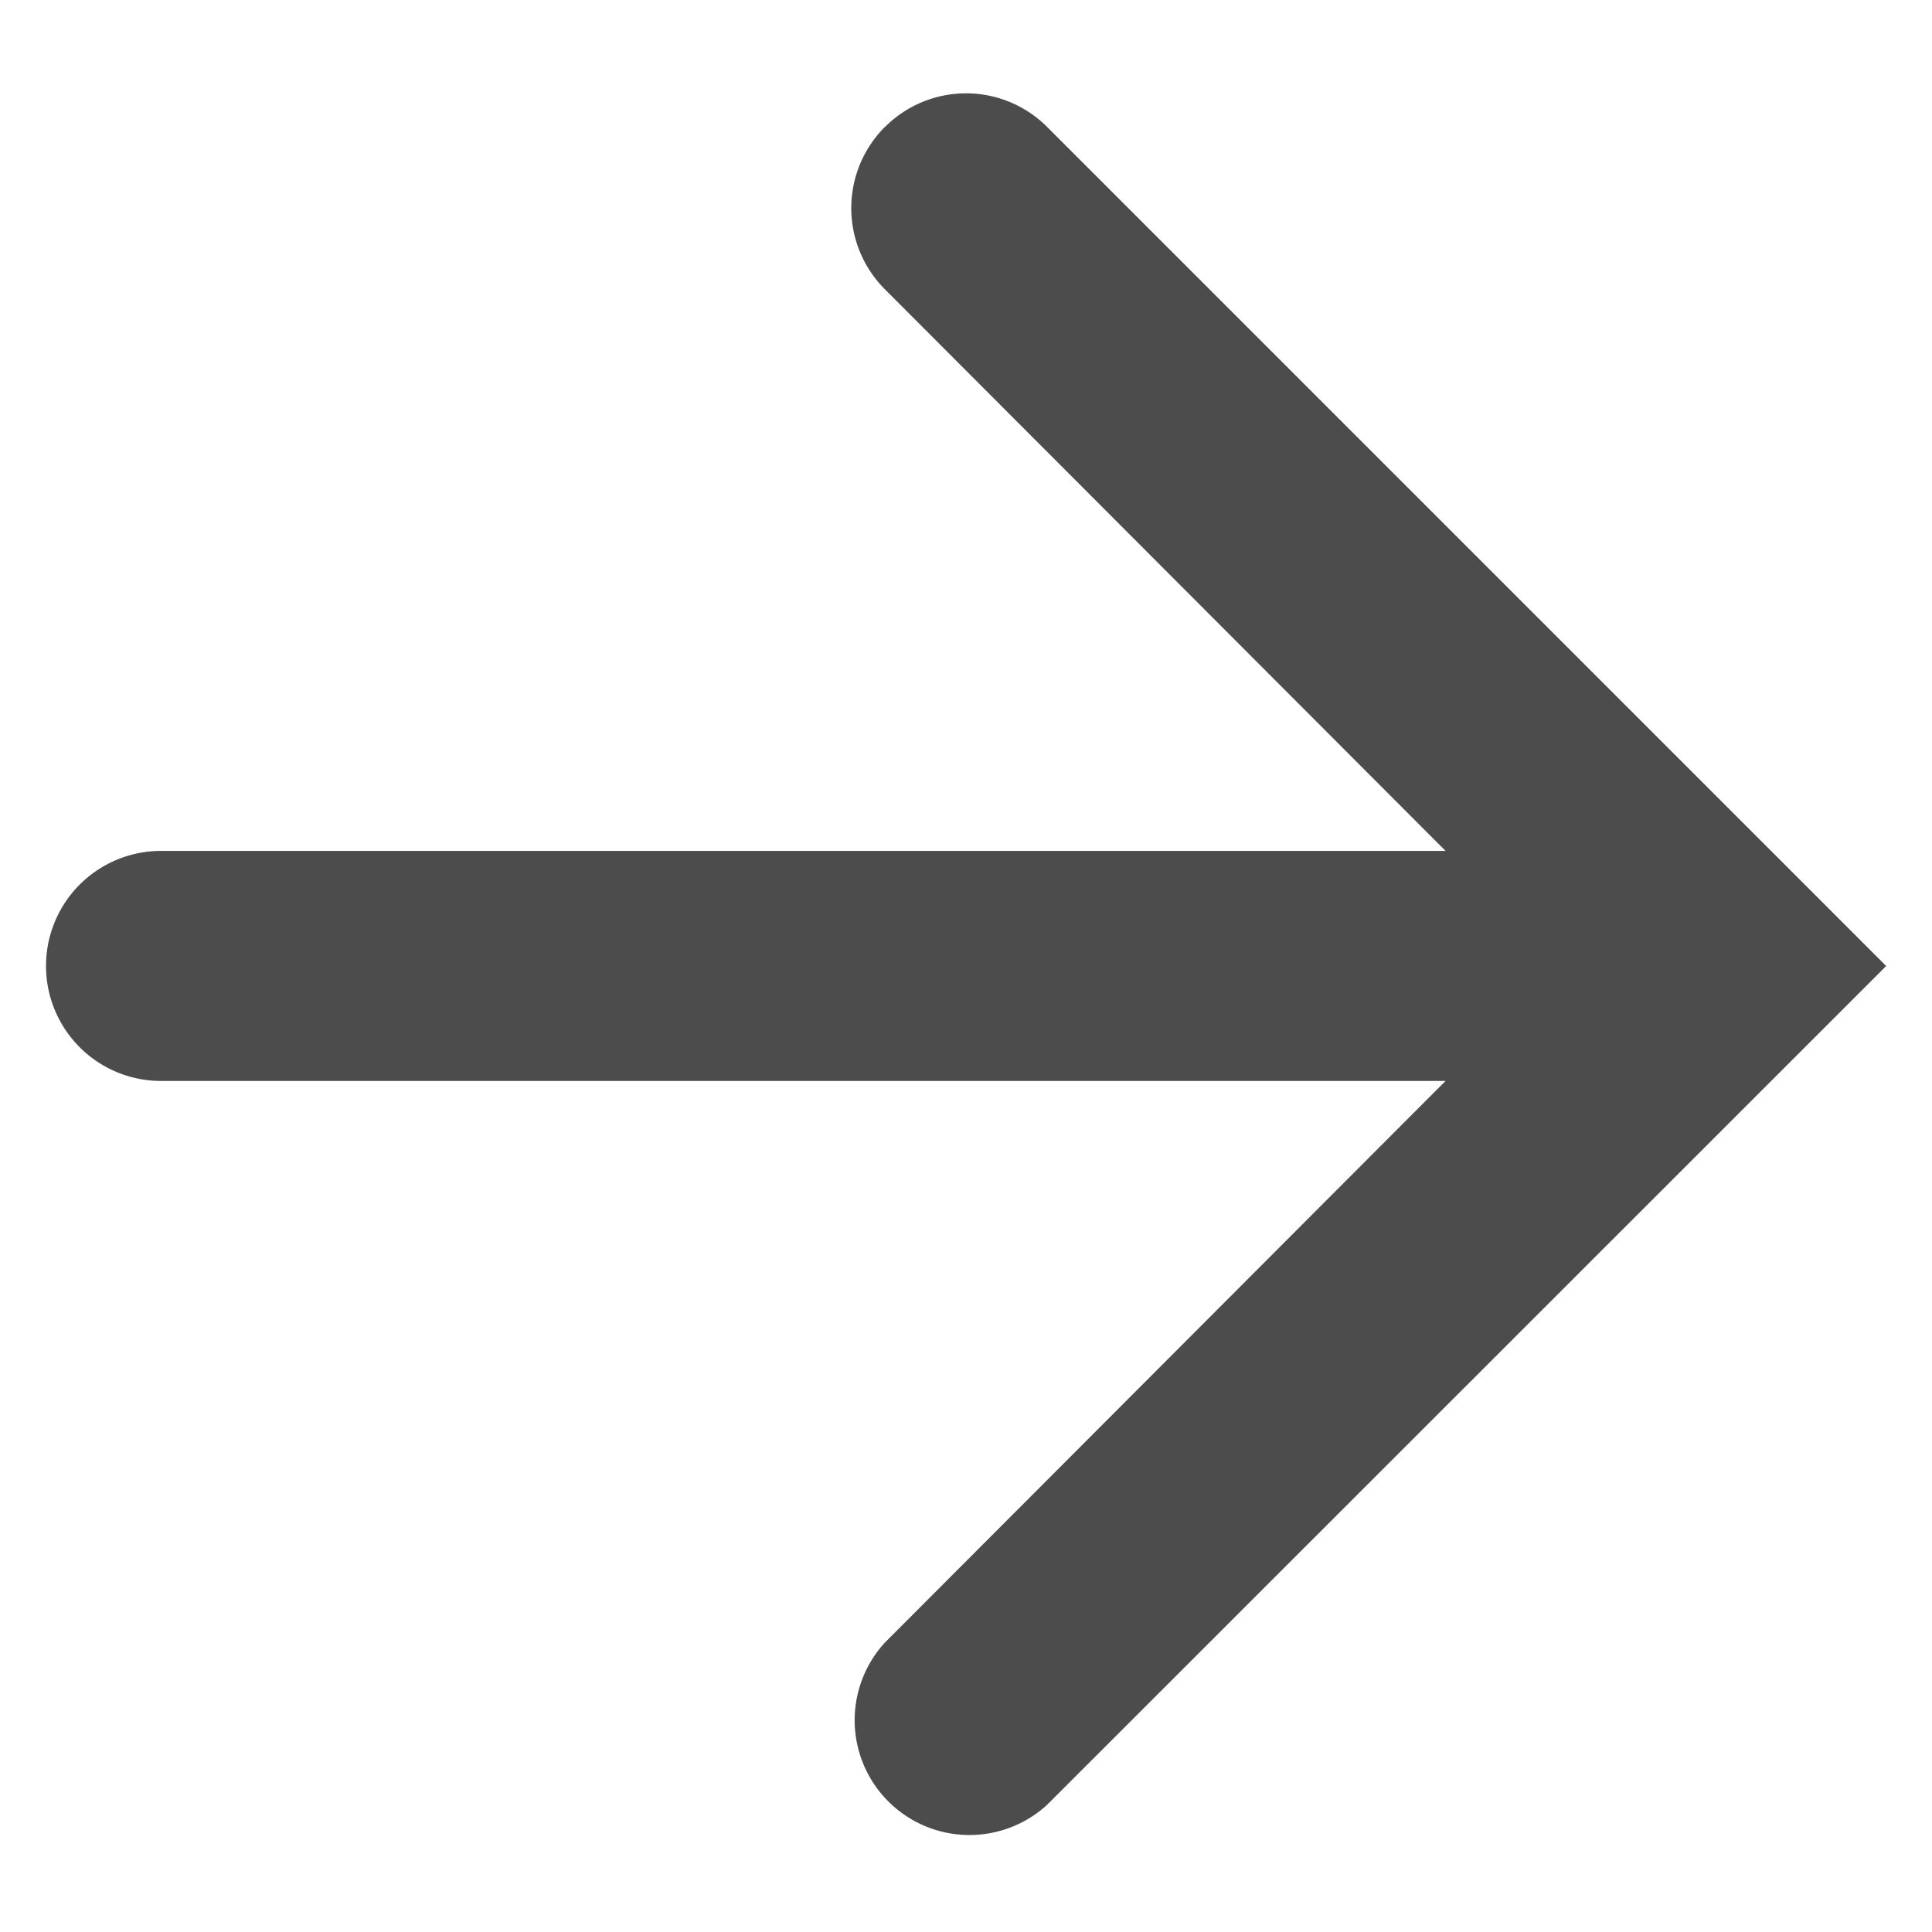 <svg viewBox="0 0 14 14" height="14px" width="14px" class="arrow-right"  xmlns="http://www.w3.org/2000/svg" xmlns:xlink="http://www.w3.org/1999/xlink"><defs><path d="M9.412 3.92a.832.832 0 000 1.176l4.063 4.07H4.167a.833.833 0 100 1.667h9.308l-4.063 4.07a.832.832 0 001.175 1.176L16.668 10l-6.08-6.08a.83.83 0 00-1.175 0z" id="a"/></defs><g transform="translate(-3 -3)" fill="none" fill-rule="evenodd"><mask id="b" fill="currentColor"><use xlink:href="#a"/></mask><use fill-opacity=".7" fill="currentColor" xlink:href="#a"/><path d="M0 0h20v20H0z"/></g></svg>